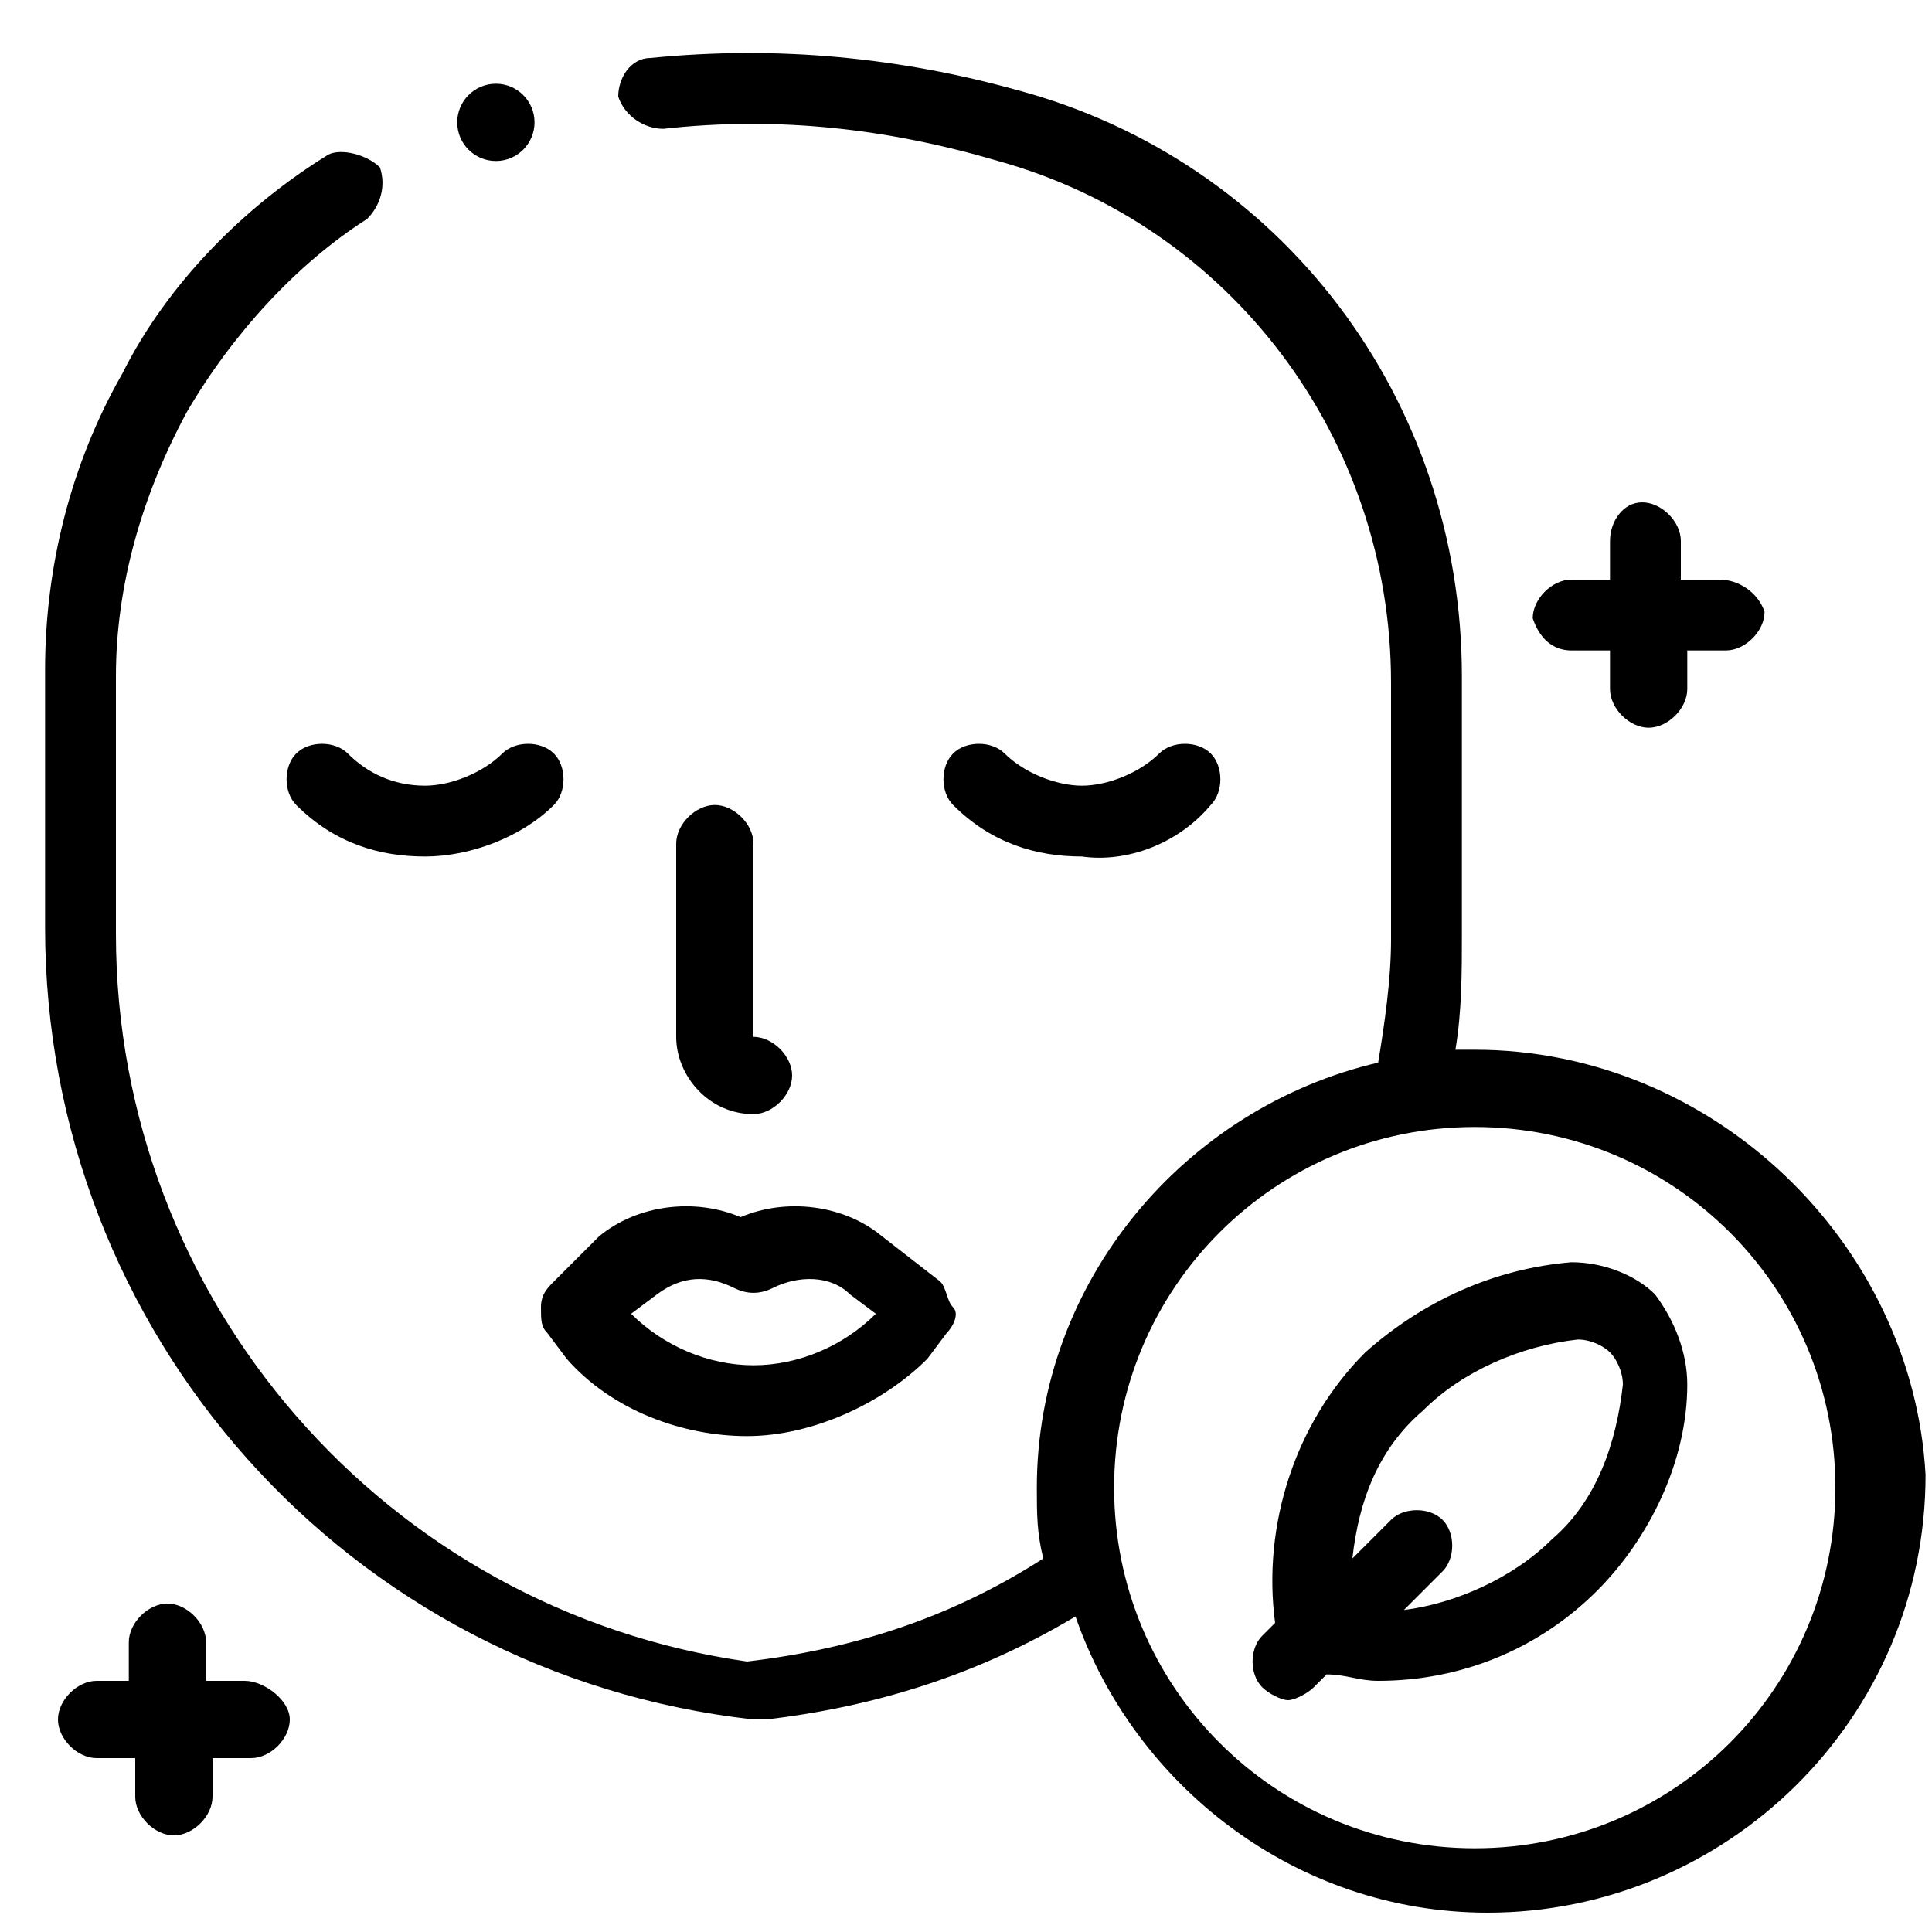 <?xml version="1.0" encoding="UTF-8"?>
<!-- Generator: Adobe Illustrator 27.0.1, SVG Export Plug-In . SVG Version: 6.00 Build 0)  -->
<svg xmlns="http://www.w3.org/2000/svg" xmlns:xlink="http://www.w3.org/1999/xlink" version="1.1" id="Capa_1" x="0px" y="0px" viewBox="0 0 30 30" style="enable-background:new 0 0 30 30;" xml:space="preserve">
<g>
	<g>
		<path d="M8.6,19.9c-0.1,0.1-0.2,0.2-0.2,0.4s0,0.3,0.1,0.4l0.3,0.4c0.7,0.8,1.8,1.2,2.8,1.2s2.1-0.5,2.8-1.2l0.3-0.4    c0.1-0.1,0.2-0.3,0.1-0.4s-0.1-0.3-0.2-0.4l-0.9-0.7c-0.6-0.5-1.5-0.6-2.2-0.3c-0.7-0.3-1.6-0.2-2.2,0.3L8.6,19.9z M10.2,20.1    c0.4-0.3,0.8-0.3,1.2-0.1c0.2,0.1,0.4,0.1,0.6,0c0.4-0.2,0.9-0.2,1.2,0.1l0.4,0.3c-0.5,0.5-1.2,0.8-1.9,0.8    c-0.7,0-1.4-0.3-1.9-0.8L10.2,20.1z"></path>
		<path d="M4.6,11.7c-0.2,0.2-0.2,0.6,0,0.8c0.6,0.6,1.3,0.8,2,0.8s1.5-0.3,2-0.8c0.2-0.2,0.2-0.6,0-0.8c-0.2-0.2-0.6-0.2-0.8,0    c-0.3,0.3-0.8,0.5-1.2,0.5c-0.5,0-0.9-0.2-1.2-0.5C5.2,11.5,4.8,11.5,4.6,11.7z"></path>
		<path d="M18.8,12.5c0.2-0.2,0.2-0.6,0-0.8c-0.2-0.2-0.6-0.2-0.8,0c-0.3,0.3-0.8,0.5-1.2,0.5s-0.9-0.2-1.2-0.5    c-0.2-0.2-0.6-0.2-0.8,0c-0.2,0.2-0.2,0.6,0,0.8c0.6,0.6,1.3,0.8,2,0.8C17.5,13.4,18.3,13.1,18.8,12.5z"></path>
		<path d="M11.1,12.5c-0.3,0-0.6,0.3-0.6,0.6v3c0,0.6,0.5,1.2,1.2,1.2c0.3,0,0.6-0.3,0.6-0.6s-0.3-0.6-0.6-0.6c0,0,0,0,0,0v-3    C11.7,12.8,11.4,12.5,11.1,12.5z"></path>
		<path d="M22.9,16.3c-0.1,0-0.2,0-0.3,0c0.1-0.6,0.1-1.2,0.1-1.8v-4c0-4.3-2.8-8-6.9-9.1c-1.8-0.5-3.7-0.7-5.7-0.5    c-0.3,0-0.5,0.3-0.5,0.6C9.7,1.8,10,2,10.3,2c1.8-0.2,3.5,0,5.2,0.5c3.6,1,6.1,4.3,6.1,8.1v4c0,0.6-0.1,1.3-0.2,1.9    c-3,0.7-5.3,3.4-5.3,6.6c0,0.4,0,0.7,0.1,1.1c-1.4,0.9-2.9,1.4-4.6,1.6C6,25,1.8,20.2,1.8,14.5v-4c0-1.4,0.4-2.8,1.1-4.1    c0.7-1.2,1.7-2.3,2.8-3C5.9,3.2,6,2.9,5.9,2.6C5.7,2.4,5.3,2.3,5.1,2.4c-1.3,0.8-2.5,2-3.2,3.4c-0.8,1.4-1.2,3-1.2,4.6v4    c0,6.3,4.7,11.6,11,12.3c0,0,0,0,0.1,0s0,0,0.1,0c1.7-0.2,3.3-0.7,4.8-1.6c0.9,2.6,3.4,4.6,6.4,4.6c3.7,0,6.8-3,6.8-6.8    C29.7,19.3,26.6,16.3,22.9,16.3L22.9,16.3z M22.9,28.7c-3.1,0-5.6-2.5-5.6-5.6s2.5-5.6,5.6-5.6s5.6,2.5,5.6,5.6S26,28.7,22.9,28.7    z"></path>
		<path d="M24.4,19.6c-1.2,0.1-2.3,0.6-3.2,1.4c-1.1,1.1-1.6,2.7-1.4,4.2l-0.2,0.2c-0.2,0.2-0.2,0.6,0,0.8c0.1,0.1,0.3,0.2,0.4,0.2    c0.1,0,0.3-0.1,0.4-0.2l0.2-0.2c0.3,0,0.5,0.1,0.8,0.1c1.3,0,2.5-0.5,3.4-1.4c0.8-0.8,1.4-2,1.4-3.2c0-0.5-0.2-1-0.5-1.4    C25.4,19.8,24.9,19.6,24.4,19.6L24.4,19.6z M25.2,21.5c-0.1,0.9-0.4,1.8-1.1,2.4c-0.6,0.6-1.5,1-2.3,1.1l0.6-0.6    c0.2-0.2,0.2-0.6,0-0.8c-0.2-0.2-0.6-0.2-0.8,0L21,24.2c0.1-0.9,0.4-1.7,1.1-2.3c0.6-0.6,1.5-1,2.4-1.1c0.2,0,0.4,0.1,0.5,0.2    C25.1,21.1,25.2,21.3,25.2,21.5L25.2,21.5z"></path>
		<path d="M3.8,26.1H3.2v-0.6c0-0.3-0.3-0.6-0.6-0.6s-0.6,0.3-0.6,0.6v0.6H1.5c-0.3,0-0.6,0.3-0.6,0.6s0.3,0.6,0.6,0.6h0.6v0.6    c0,0.3,0.3,0.6,0.6,0.6s0.6-0.3,0.6-0.6v-0.6h0.6c0.3,0,0.6-0.3,0.6-0.6S4.1,26.1,3.8,26.1z"></path>
		<path d="M24.4,10.1H25v0.6c0,0.3,0.3,0.6,0.6,0.6s0.6-0.3,0.6-0.6v-0.6h0.6c0.3,0,0.6-0.3,0.6-0.6C27.3,9.2,27,9,26.7,9h-0.6V8.4    c0-0.3-0.3-0.6-0.6-0.6S25,8.1,25,8.4V9h-0.6c-0.3,0-0.6,0.3-0.6,0.6C23.9,9.9,24.1,10.1,24.4,10.1z"></path>
		<circle cx="7.7" cy="1.9" r="0.6"></circle>
	</g>
</g>
</svg>
